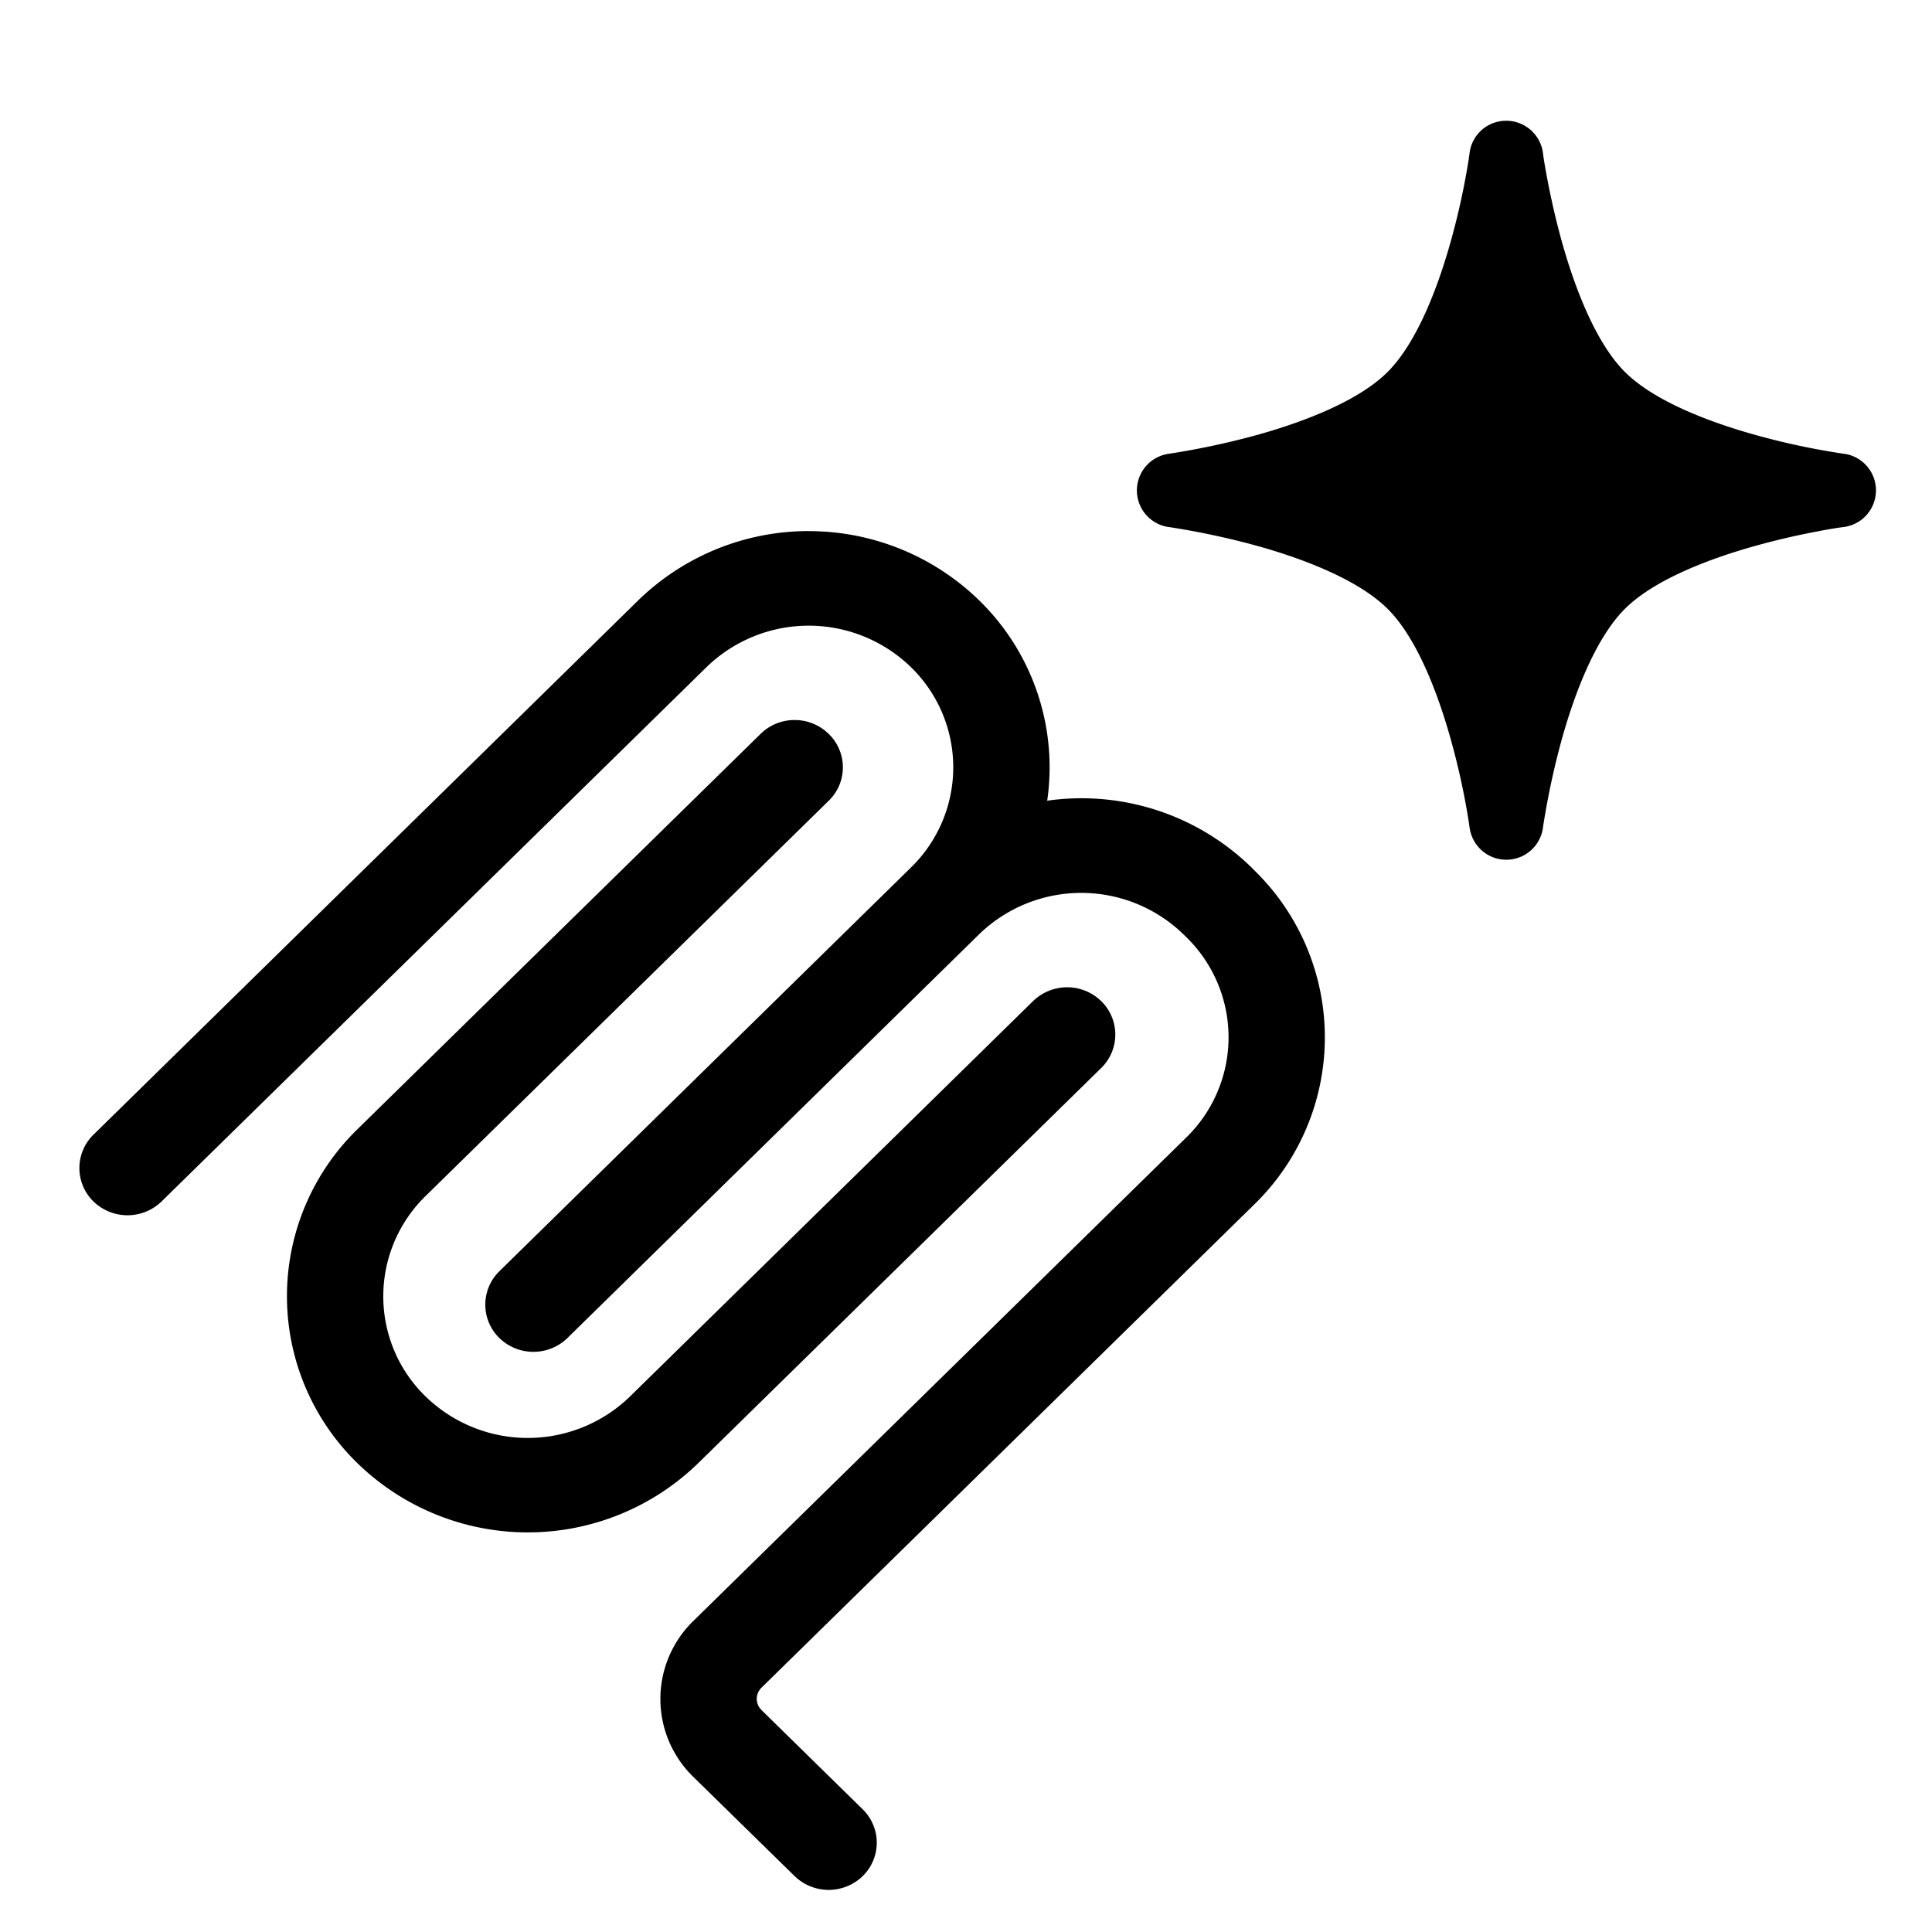 <?xml version="1.0" encoding="UTF-8"?> <svg xmlns="http://www.w3.org/2000/svg" viewBox="0 0 32 32" fill="currentColor"><path d="M13.396 8.797c1.053 0 2.065.41 2.82 1.145a3.86 3.86 0 0 1 1.129 3.32 4.03 4.03 0 0 1 3.385 1.107l.046.047a3.86 3.86 0 0 1 0 5.532l-8.164 8.006a.26.26 0 0 0-.078.185.26.26 0 0 0 .078.184l1.677 1.645a.773.773 0 0 1 0 1.106.81.81 0 0 1-1.128 0l-1.677-1.643a1.8 1.8 0 0 1-.404-1.992c.094-.222.232-.424.404-.591l8.164-8.007a2.317 2.317 0 0 0 0-3.32l-.046-.045a2.43 2.43 0 0 0-3.383-.003l-6.726 6.596-.002.002-.092.091a.81.81 0 0 1-1.128 0 .773.773 0 0 1 0-1.106l6.82-6.69a2.315 2.315 0 0 0-.003-3.316 2.43 2.43 0 0 0-3.386 0L2.676 19.9a.81.81 0 0 1-1.128 0 .773.773 0 0 1 0-1.106l9.026-8.853a4.05 4.05 0 0 1 2.822-1.145m-.235 3.13a.8.8 0 0 1 .565.23.77.77 0 0 1 0 1.107L7.049 19.81a2.32 2.32 0 0 0-.519 2.561c.12.285.297.543.519.759a2.43 2.43 0 0 0 3.386 0l6.675-6.548a.81.81 0 0 1 1.13 0 .774.774 0 0 1 0 1.107l-6.677 6.547a4.047 4.047 0 0 1-5.642 0 3.86 3.86 0 0 1 0-5.533l6.676-6.547a.8.8 0 0 1 .564-.23M24.948 2c.307 0 .567.228.608.532v.005l.003.02.012.084a13 13 0 0 0 .298 1.361c.235.84.585 1.699 1.043 2.157.459.459 1.316.808 2.156 1.043a12 12 0 0 0 1.446.31l.02.003h.004a.612.612 0 0 1 0 1.214l-.005.001-.02.002a7 7 0 0 0-.4.068c-.27.05-.641.13-1.045.243-.84.235-1.698.585-2.156 1.043s-.808 1.316-1.043 2.156a13 13 0 0 0-.31 1.445l-.002.021-.001.005a.613.613 0 0 1-1.214-.001l-.001-.004-.003-.02-.012-.085a12 12 0 0 0-.298-1.361c-.235-.84-.584-1.698-1.043-2.156s-1.316-.808-2.156-1.043a13 13 0 0 0-1.445-.31l-.02-.003h-.006a.613.613 0 0 1 0-1.214l.005-.001.02-.003.085-.013a13 13 0 0 0 1.361-.297c.84-.235 1.698-.584 2.156-1.043s.808-1.317 1.043-2.157a12 12 0 0 0 .298-1.361l.012-.084.003-.02v-.005A.61.61 0 0 1 24.948 2"></path></svg> 